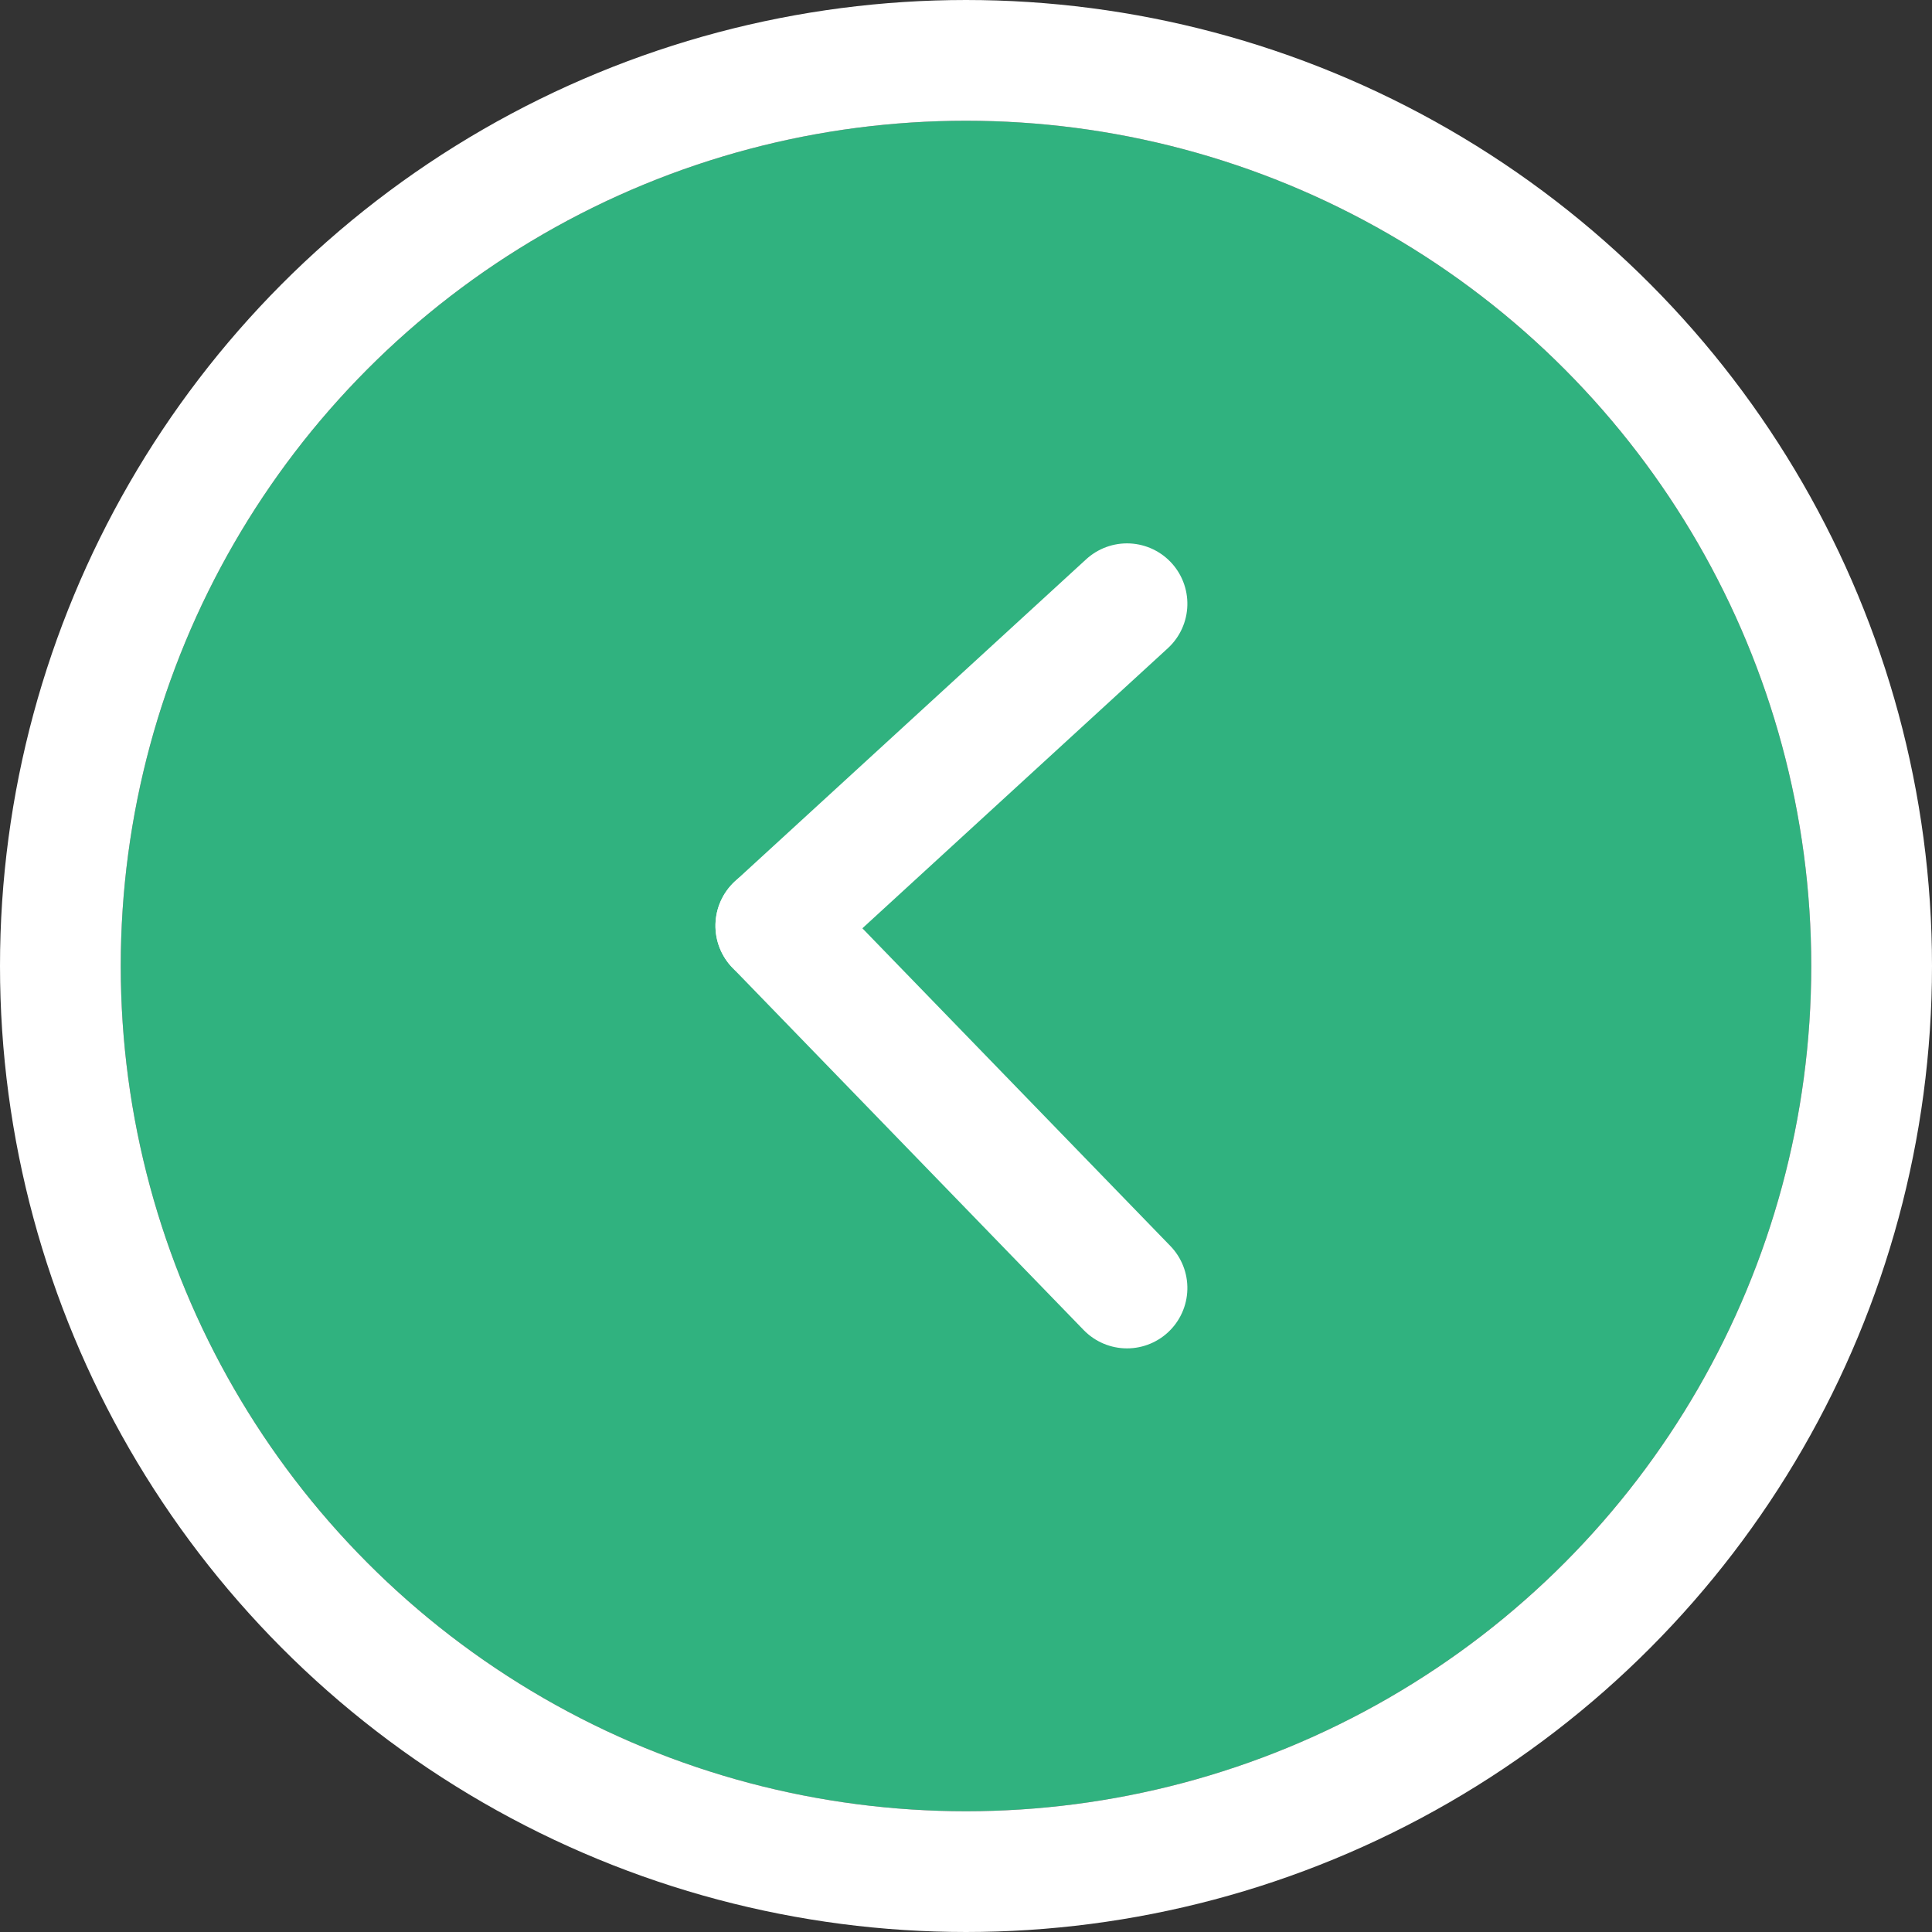 <svg xmlns="http://www.w3.org/2000/svg" width="48" height="48" viewBox="0 0 48 48">
  <rect x="0" y="0" width="48" height="48" fill="#333333" stroke="none"/>
  <g id="コンポーネント_7" data-name="コンポーネント 7" transform="translate(3 3)">
    <g id="グループ_1361" data-name="グループ 1361" transform="translate(1111 274) rotate(180)">
      <g id="楕円形_303" data-name="楕円形 303" transform="translate(1069 232)" fill="#30B27F" stroke="#fff" stroke-width="3">
        <circle cx="21" cy="21" r="21" stroke="none"/>
        <circle cx="21" cy="21" r="22.5" fill="none"/>
      </g>
      <g id="Symbol_85" data-name="Symbol 85" transform="translate(383.541 949.02) rotate(-90)">
        <line id="線_6" data-name="線 6" x1="9" y2="8.725" transform="translate(695.02 702.459)" fill="none" stroke="#fff" stroke-linecap="round" stroke-width="3"/>
        <line id="線_7" data-name="線 7" x2="8" y2="8.725" transform="translate(687.02 702.459)" fill="none" stroke="#fff" stroke-linecap="round" stroke-width="3"/>
      </g>
    </g>
  </g>
</svg>
